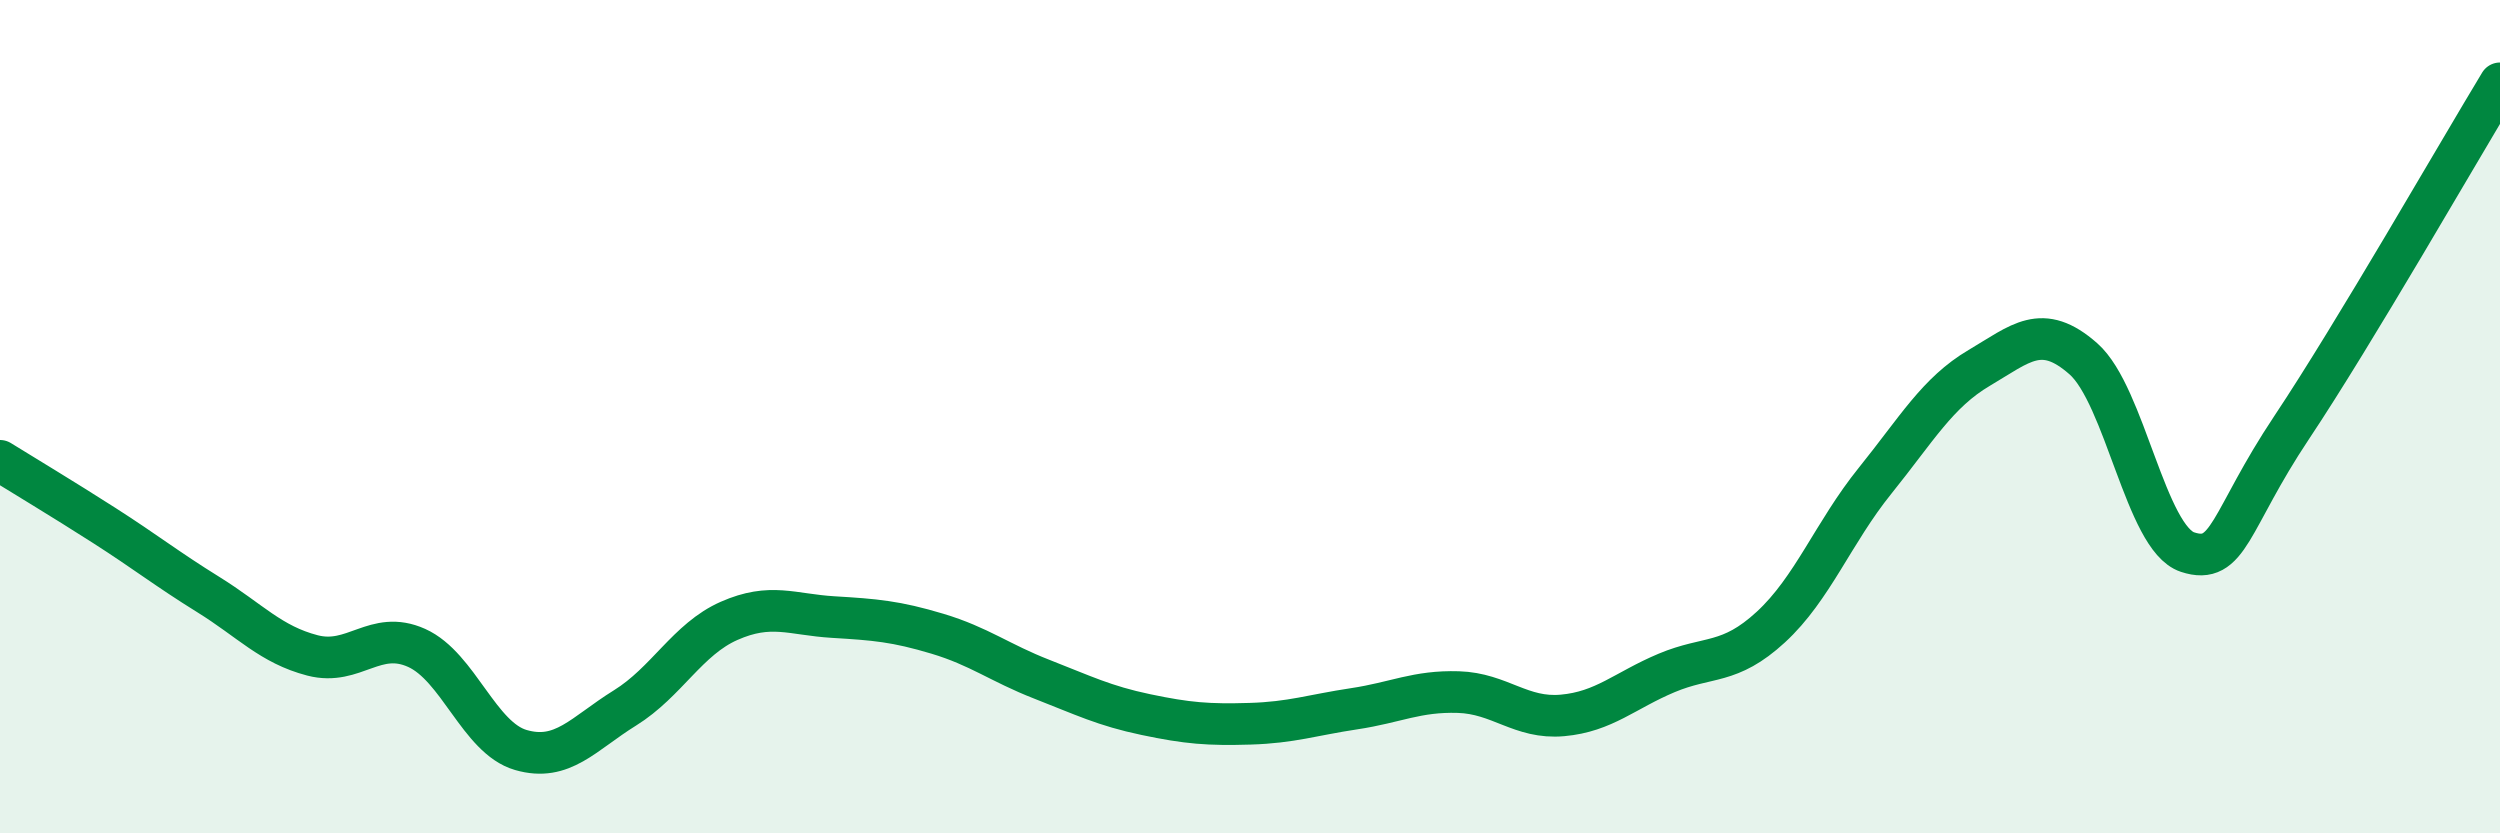 
    <svg width="60" height="20" viewBox="0 0 60 20" xmlns="http://www.w3.org/2000/svg">
      <path
        d="M 0,11.06 C 0.5,11.37 1.5,11.97 2.5,12.61 C 3.5,13.25 4,13.65 5,14.27 C 6,14.89 6.5,15.47 7.5,15.73 C 8.5,15.99 9,15.1 10,15.55 C 11,16 11.5,17.71 12.5,18 C 13.5,18.29 14,17.61 15,16.99 C 16,16.37 16.5,15.34 17.5,14.9 C 18.5,14.46 19,14.75 20,14.81 C 21,14.87 21.5,14.91 22.5,15.21 C 23.5,15.51 24,15.91 25,16.3 C 26,16.69 26.5,16.94 27.5,17.15 C 28.5,17.36 29,17.4 30,17.37 C 31,17.34 31.5,17.16 32.5,17.01 C 33.5,16.86 34,16.58 35,16.61 C 36,16.64 36.5,17.26 37.5,17.17 C 38.5,17.08 39,16.57 40,16.15 C 41,15.73 41.5,15.97 42.5,15.05 C 43.5,14.13 44,12.78 45,11.54 C 46,10.3 46.5,9.42 47.5,8.83 C 48.5,8.24 49,7.73 50,8.61 C 51,9.49 51.5,12.92 52.5,13.25 C 53.5,13.58 53.5,12.51 55,10.26 C 56.5,8.01 59,3.65 60,2L60 20L0 20Z"
        fill="#008740"
        opacity="0.1"
        stroke-linecap="round"
        stroke-linejoin="round"
      />
      <path
        d="M 0,11.06 C 0.5,11.37 1.5,11.97 2.5,12.61 C 3.5,13.25 4,13.65 5,14.27 C 6,14.89 6.5,15.47 7.5,15.73 C 8.5,15.99 9,15.1 10,15.55 C 11,16 11.5,17.71 12.5,18 C 13.5,18.29 14,17.61 15,16.99 C 16,16.37 16.5,15.34 17.5,14.9 C 18.5,14.46 19,14.75 20,14.81 C 21,14.87 21.5,14.91 22.5,15.21 C 23.5,15.51 24,15.91 25,16.3 C 26,16.69 26.5,16.94 27.5,17.15 C 28.5,17.36 29,17.4 30,17.37 C 31,17.34 31.5,17.16 32.5,17.01 C 33.5,16.86 34,16.58 35,16.61 C 36,16.64 36.5,17.26 37.5,17.17 C 38.5,17.08 39,16.57 40,16.15 C 41,15.73 41.5,15.97 42.5,15.05 C 43.5,14.13 44,12.78 45,11.54 C 46,10.3 46.5,9.42 47.5,8.83 C 48.5,8.24 49,7.73 50,8.61 C 51,9.49 51.5,12.92 52.5,13.25 C 53.5,13.58 53.5,12.51 55,10.26 C 56.5,8.01 59,3.65 60,2"
        stroke="#008740"
        stroke-width="1"
        fill="none"
        stroke-linecap="round"
        stroke-linejoin="round"
      />
    </svg>
  